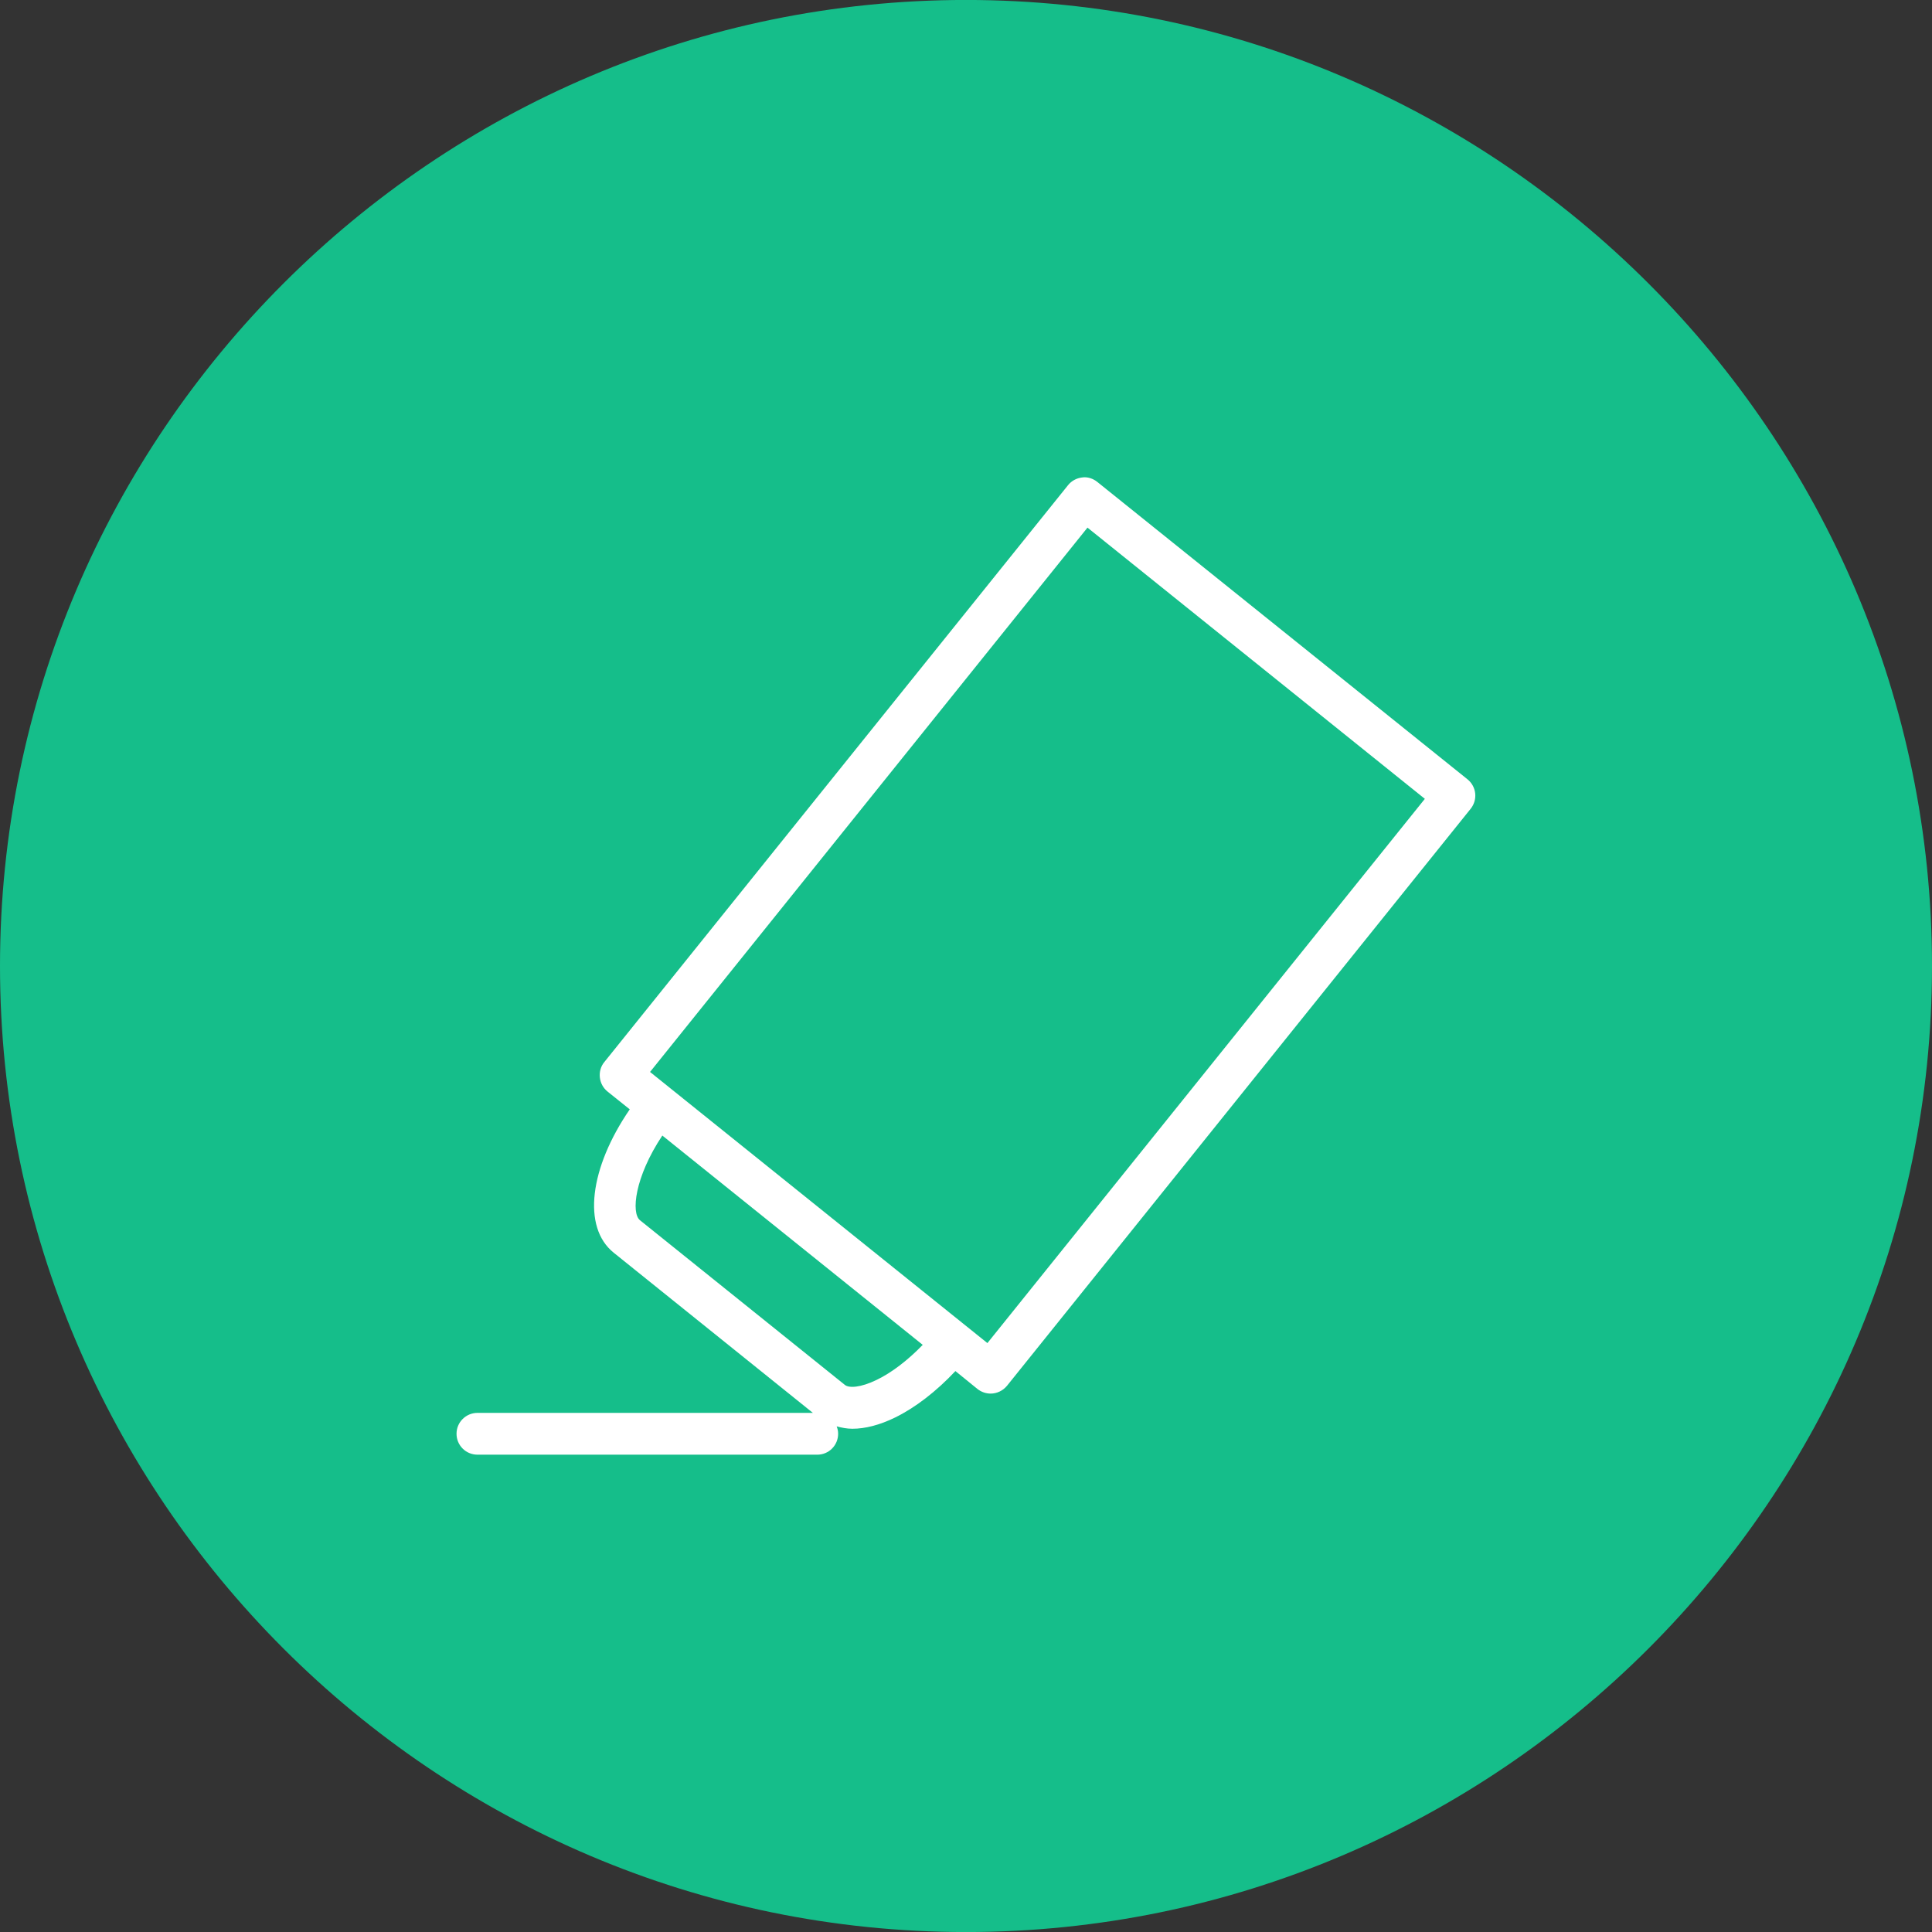 <?xml version="1.0" encoding="utf-8"?>
<!-- Generator: Adobe Illustrator 16.0.0, SVG Export Plug-In . SVG Version: 6.00 Build 0)  -->
<!DOCTYPE svg PUBLIC "-//W3C//DTD SVG 1.1//EN" "http://www.w3.org/Graphics/SVG/1.1/DTD/svg11.dtd">
<svg version="1.1" id="Layer_1" xmlns="http://www.w3.org/2000/svg" xmlns:xlink="http://www.w3.org/1999/xlink" x="0px" y="0px"
	 width="50px" height="50px" viewBox="0 0 50 50" enable-background="new 0 0 50 50" xml:space="preserve">
<rect x="0" y="0" width="50" height="50" fill="#333333" stroke="none"/>
<g>
	<path fill-rule="evenodd" clip-rule="evenodd" fill="#15BE8A" d="M24.998,50.001c13.77,0,25.002-11.231,25.002-25
		C50,11.229,38.768-0.001,24.998-0.001C11.229-0.001,0,11.229,0,25.001C0,38.77,11.229,50.001,24.998,50.001z"/>
	<path fill-rule="evenodd" clip-rule="evenodd" fill="#FFFFFF" d="M37.978,20.168L28.4,12.474c-0.111-0.091-0.261-0.139-0.395-0.117
		c-0.142,0.016-0.276,0.088-0.364,0.199L15.639,27.487c-0.092,0.111-0.13,0.255-0.115,0.396c0.016,0.144,0.085,0.274,0.199,0.366
		l0.575,0.461c-1.038,1.512-1.237,3.052-0.414,3.711l5.153,4.144h-8.678c-0.303,0-0.544,0.243-0.544,0.54
		c0,0.301,0.241,0.542,0.544,0.542h8.792c0.299,0,0.54-0.241,0.54-0.542c0-0.069-0.015-0.132-0.038-0.191
		c0.127,0.034,0.261,0.062,0.406,0.062c0.333,0,0.709-0.097,1.104-0.29c0.528-0.258,1.072-0.68,1.563-1.203l0.571,0.464
		c0.104,0.081,0.223,0.119,0.341,0.119c0.157,0,0.314-0.071,0.422-0.201l11.999-14.932C38.25,20.696,38.212,20.357,37.978,20.168
		L37.978,20.168z M22.688,35.711c-0.421,0.205-0.72,0.215-0.823,0.13l-5.303-4.262c-0.229-0.184-0.142-1.107,0.579-2.191
		l6.739,5.417C23.496,35.201,23.079,35.523,22.688,35.711L22.688,35.711z M25.554,34.759l-8.731-7.017l11.321-14.087l8.731,7.019
		L25.554,34.759z"/>
</g>
</svg>
